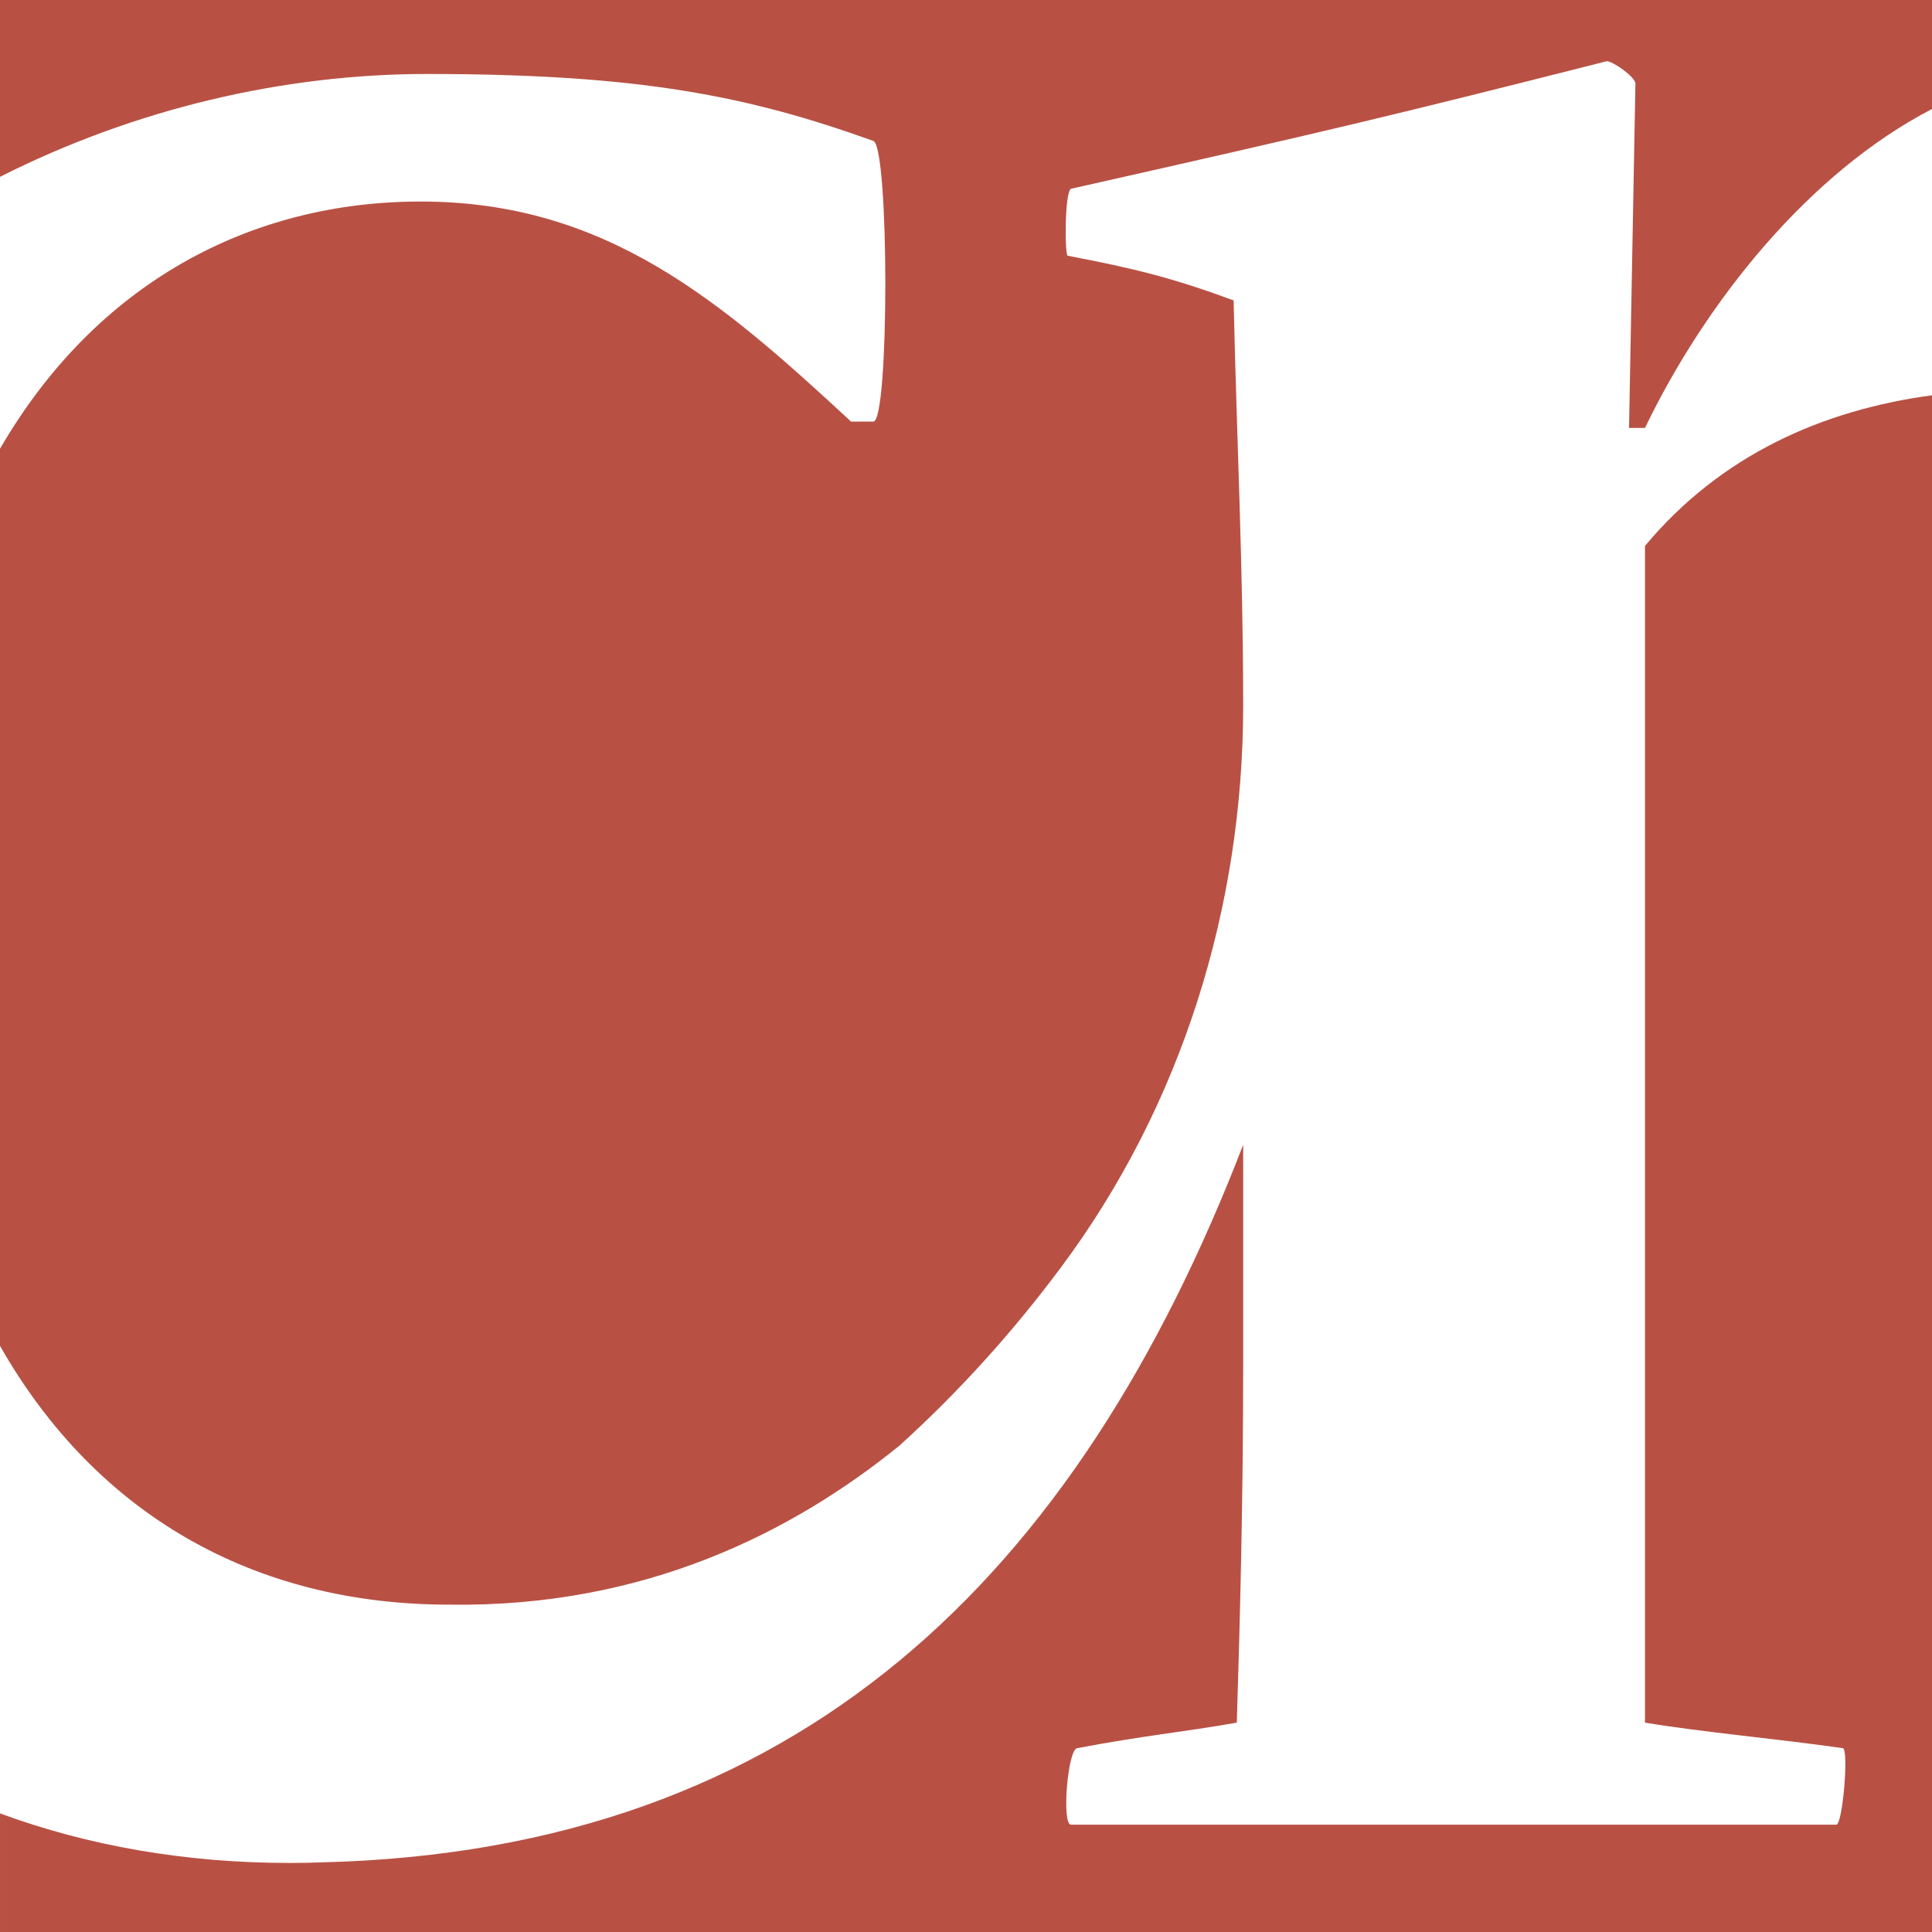 <?xml version="1.0" encoding="UTF-8"?>
<svg id="Laag_2" data-name="Laag 2" xmlns="http://www.w3.org/2000/svg" width="443.193" height="443.193" viewBox="0 0 443.193 443.193">
  <defs>
    <style>
      .cls-1 {
        fill: #b85144;
        stroke-width: 0px;
      }
    </style>
  </defs>
  <g id="Laag_1-2" data-name="Laag 1">
    <g>
      <path class="cls-1" d="M200.349,32.332c3.656,1.462,3.656,64.374,0,64.374h-5.121c-29.993-27.799-56.328-50.477-98.756-50.477-39.056,0-74.42,18.7-96.472,56.714v205.796c22.047,38.706,58.29,59.363,103.054,59.363,44.931.651,78.824-16.672,103.275-36.479,14.02-12.698,26.305-26.463,37.073-40.915,27.659-37.124,41.778-82.603,41.778-128.897,0-31.455-1.463-60.715-2.195-92.904-13.898-5.118-22.677-7.315-38.041-10.239-.731,0-.731-14.632.737-15.363,58.521-13.167,73.882-16.826,122.894-29.261,1.463,0,6.585,3.659,6.585,5.121l-1.466,79.003h3.658c14.02-29.079,37.625-58.521,65.841-73.162V0H0v40.565c31.002-15.659,65.097-23.593,97.935-23.593,49.015,0,73.884,5.117,102.414,15.36Z"/>
      <path class="cls-1" d="M377.352,125.235v269.932c13.166,2.193,29.993,3.658,45.357,5.852,1.46,0,0,17.557-1.464,17.557h-175.564c-2.2,0-.737-17.557,1.461-17.557,15.364-2.924,24.14-3.659,36.575-5.852.731-23.409,1.463-51.208,1.463-81.931v-50.626c-38.173,99.02-101.824,161.829-211.136,164.6-2.494.096-5.017.145-7.565.145-24.021,0-46.321-3.953-66.479-11.365v27.204h443.193V90.677c-25.013,3.362-48.423,13.657-65.841,34.558Z"/>
    </g>
  </g>
</svg>
